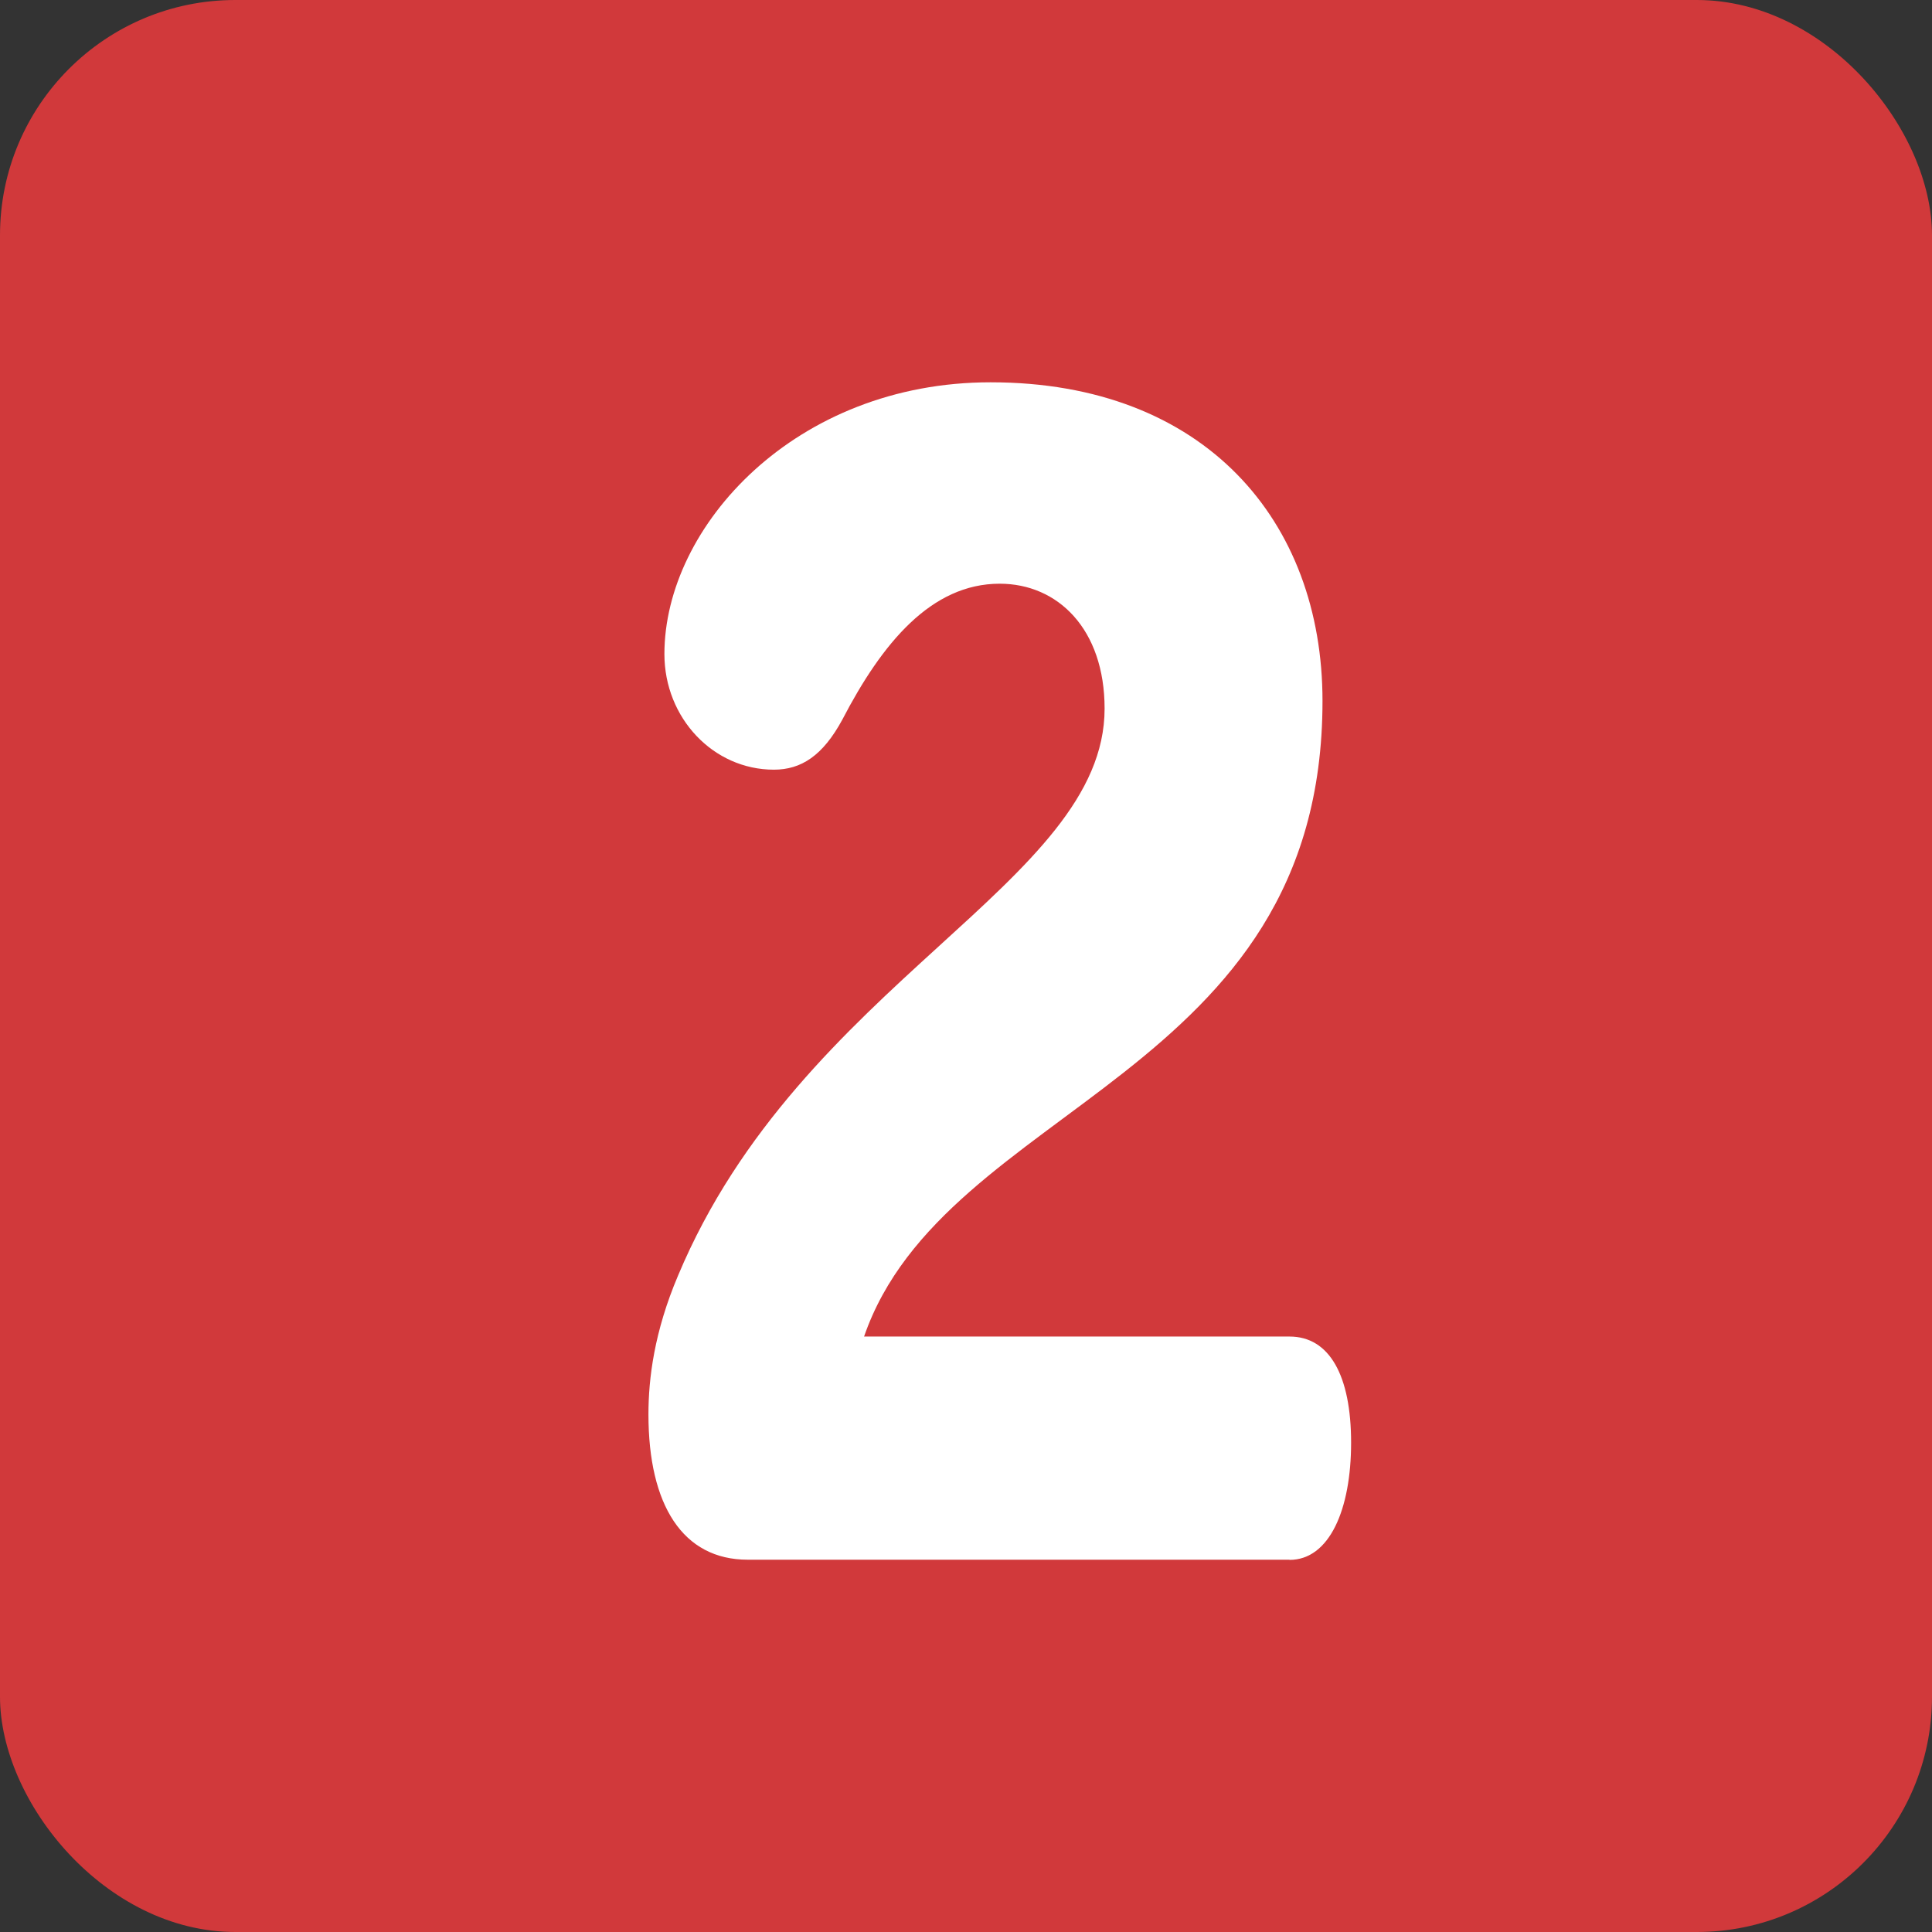 <?xml version="1.0" encoding="UTF-8"?><svg xmlns="http://www.w3.org/2000/svg" viewBox="0 0 110.12 110.12"><rect x="0" y="0" width="110.12" height="110.12" fill="#333333" stroke="none"/><defs><style>.d{fill:#fff;}.e{fill:#d1393b;}</style></defs><g id="a"/><g id="b"><g id="c"><g><rect class="e" width="110.12" height="110.12" rx="13.41" ry="13.41"/><path class="d" d="M73.5,88.9h-30.88c-3.71,0-5.66-3.12-5.66-8.28,0-2.05,.33-4.72,1.69-7.92,7.02-16.74,24.31-22.35,24.31-32.31,0-4.54-2.67-7.12-5.98-7.12-3.9,0-6.7,3.38-8.97,7.75-1.11,2.05-2.34,2.85-3.9,2.85-3.45,0-6.24-2.94-6.24-6.59,0-7.3,7.48-15.49,18.59-15.49,12.22,0,18.92,7.92,18.92,18.16,0,21.54-21.52,22.88-26.13,36.23h24.25c2.28,0,3.51,2.23,3.51,6.05s-1.24,6.68-3.51,6.68Z"/></g></g></g></svg>